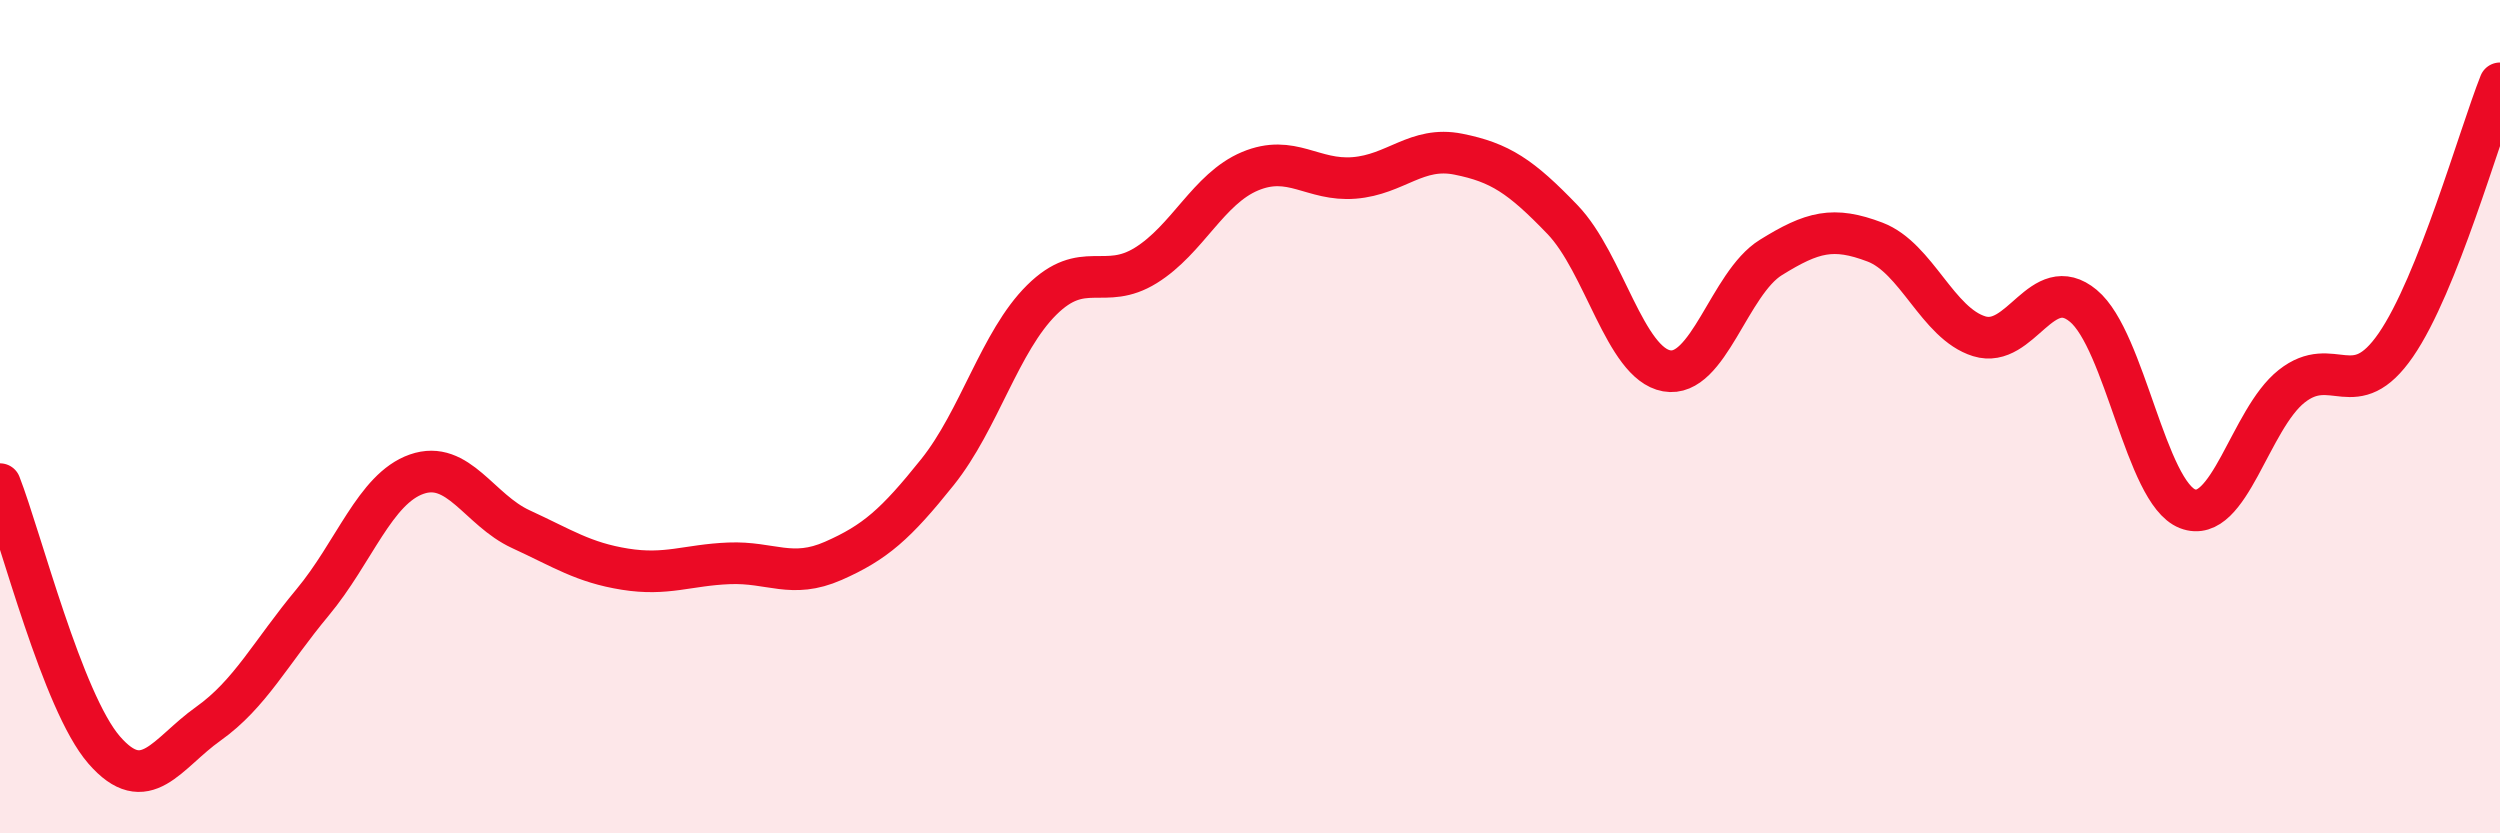 
    <svg width="60" height="20" viewBox="0 0 60 20" xmlns="http://www.w3.org/2000/svg">
      <path
        d="M 0,11.62 C 0.5,12.9 1.5,16.85 2.5,18 C 3.5,19.15 4,18.08 5,17.37 C 6,16.66 6.5,15.66 7.5,14.46 C 8.5,13.26 9,11.73 10,11.38 C 11,11.03 11.5,12.24 12.5,12.7 C 13.5,13.16 14,13.5 15,13.66 C 16,13.82 16.5,13.56 17.5,13.52 C 18.5,13.48 19,13.9 20,13.46 C 21,13.02 21.5,12.58 22.5,11.33 C 23.5,10.08 24,8.19 25,7.2 C 26,6.21 26.5,6.99 27.5,6.37 C 28.5,5.75 29,4.53 30,4.11 C 31,3.69 31.5,4.35 32.5,4.27 C 33.5,4.19 34,3.5 35,3.7 C 36,3.9 36.5,4.23 37.5,5.27 C 38.5,6.31 39,8.72 40,8.9 C 41,9.08 41.5,6.8 42.5,6.18 C 43.5,5.56 44,5.43 45,5.81 C 46,6.19 46.5,7.76 47.5,8.07 C 48.5,8.38 49,6.51 50,7.34 C 51,8.17 51.5,11.82 52.5,12.21 C 53.5,12.6 54,10.06 55,9.27 C 56,8.48 56.5,9.73 57.5,8.28 C 58.5,6.83 59.5,3.26 60,2L60 20L0 20Z"
        fill="#EB0A25"
        opacity="0.1"
        stroke-linecap="round"
        stroke-linejoin="round"
      />
      <path
        d="M 0,11.62 C 0.5,12.9 1.5,16.85 2.5,18 C 3.5,19.15 4,18.08 5,17.37 C 6,16.66 6.5,15.66 7.5,14.46 C 8.5,13.26 9,11.73 10,11.38 C 11,11.03 11.5,12.24 12.5,12.7 C 13.5,13.16 14,13.5 15,13.66 C 16,13.82 16.5,13.56 17.5,13.52 C 18.5,13.48 19,13.9 20,13.46 C 21,13.02 21.5,12.58 22.5,11.33 C 23.5,10.08 24,8.19 25,7.2 C 26,6.21 26.5,6.99 27.5,6.37 C 28.5,5.75 29,4.53 30,4.11 C 31,3.69 31.5,4.35 32.5,4.27 C 33.5,4.19 34,3.5 35,3.7 C 36,3.9 36.5,4.23 37.5,5.27 C 38.5,6.31 39,8.72 40,8.9 C 41,9.08 41.5,6.8 42.5,6.18 C 43.5,5.56 44,5.43 45,5.81 C 46,6.19 46.5,7.76 47.5,8.07 C 48.5,8.38 49,6.51 50,7.34 C 51,8.17 51.5,11.82 52.5,12.21 C 53.5,12.6 54,10.06 55,9.27 C 56,8.48 56.5,9.73 57.5,8.28 C 58.5,6.83 59.5,3.26 60,2"
        stroke="#EB0A25"
        stroke-width="1"
        fill="none"
        stroke-linecap="round"
        stroke-linejoin="round"
      />
    </svg>
  